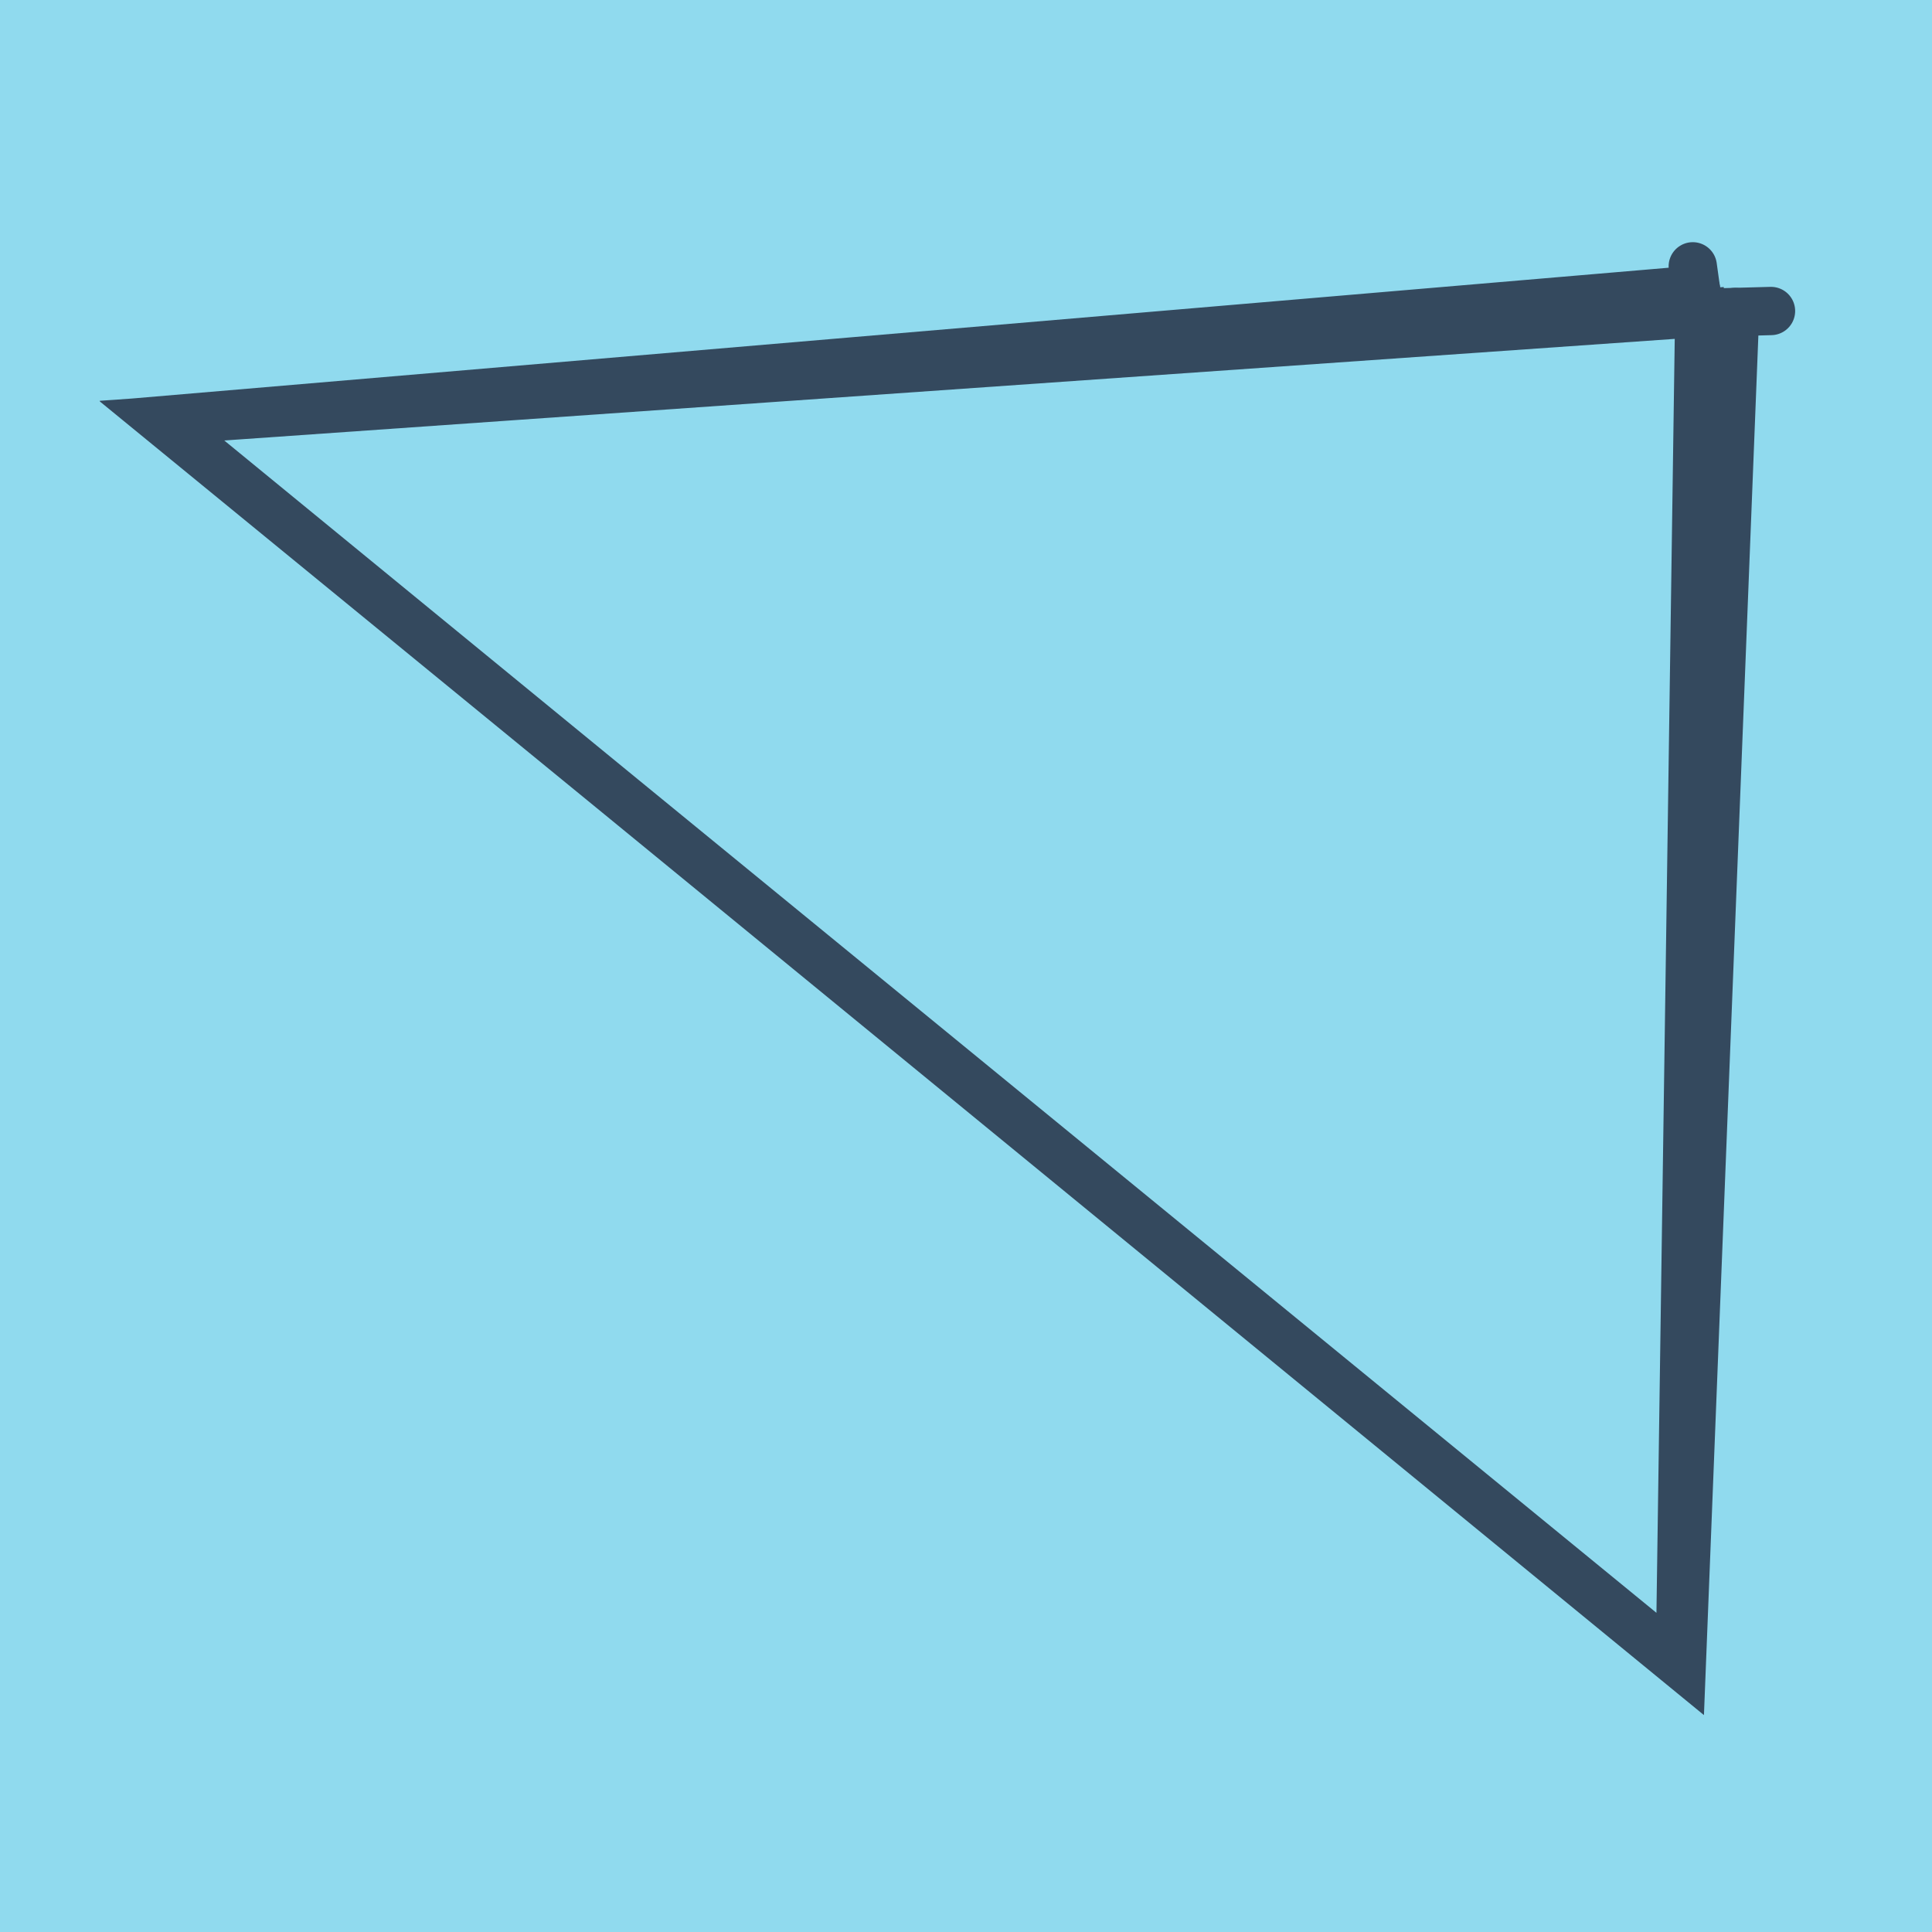 <?xml version="1.0" encoding="utf-8"?>
<!DOCTYPE svg PUBLIC "-//W3C//DTD SVG 1.1//EN" "http://www.w3.org/Graphics/SVG/1.1/DTD/svg11.dtd">
<svg xmlns="http://www.w3.org/2000/svg" xmlns:xlink="http://www.w3.org/1999/xlink" viewBox="-10 -10 120 120" preserveAspectRatio="xMidYMid meet">
	<path style="fill:#90daee" d="M-10-10h120v120H-10z"/>
			<polyline stroke-linecap="round" points="100,9.317 95.544,9.438 " style="fill:none;stroke:#34495e;stroke-width: 3px"/>
			<polyline stroke-linecap="round" points="95.141,6.542 95.544,9.438 " style="fill:none;stroke:#34495e;stroke-width: 3px"/>
			<polyline stroke-linecap="round" points="97.772,9.378 94.455,93.458 0.058,16.127 95.544,9.438 94.34,93.304 0,16.105 95.342,7.99 " style="fill:none;stroke:#34495e;stroke-width: 3px"/>
	</svg>
